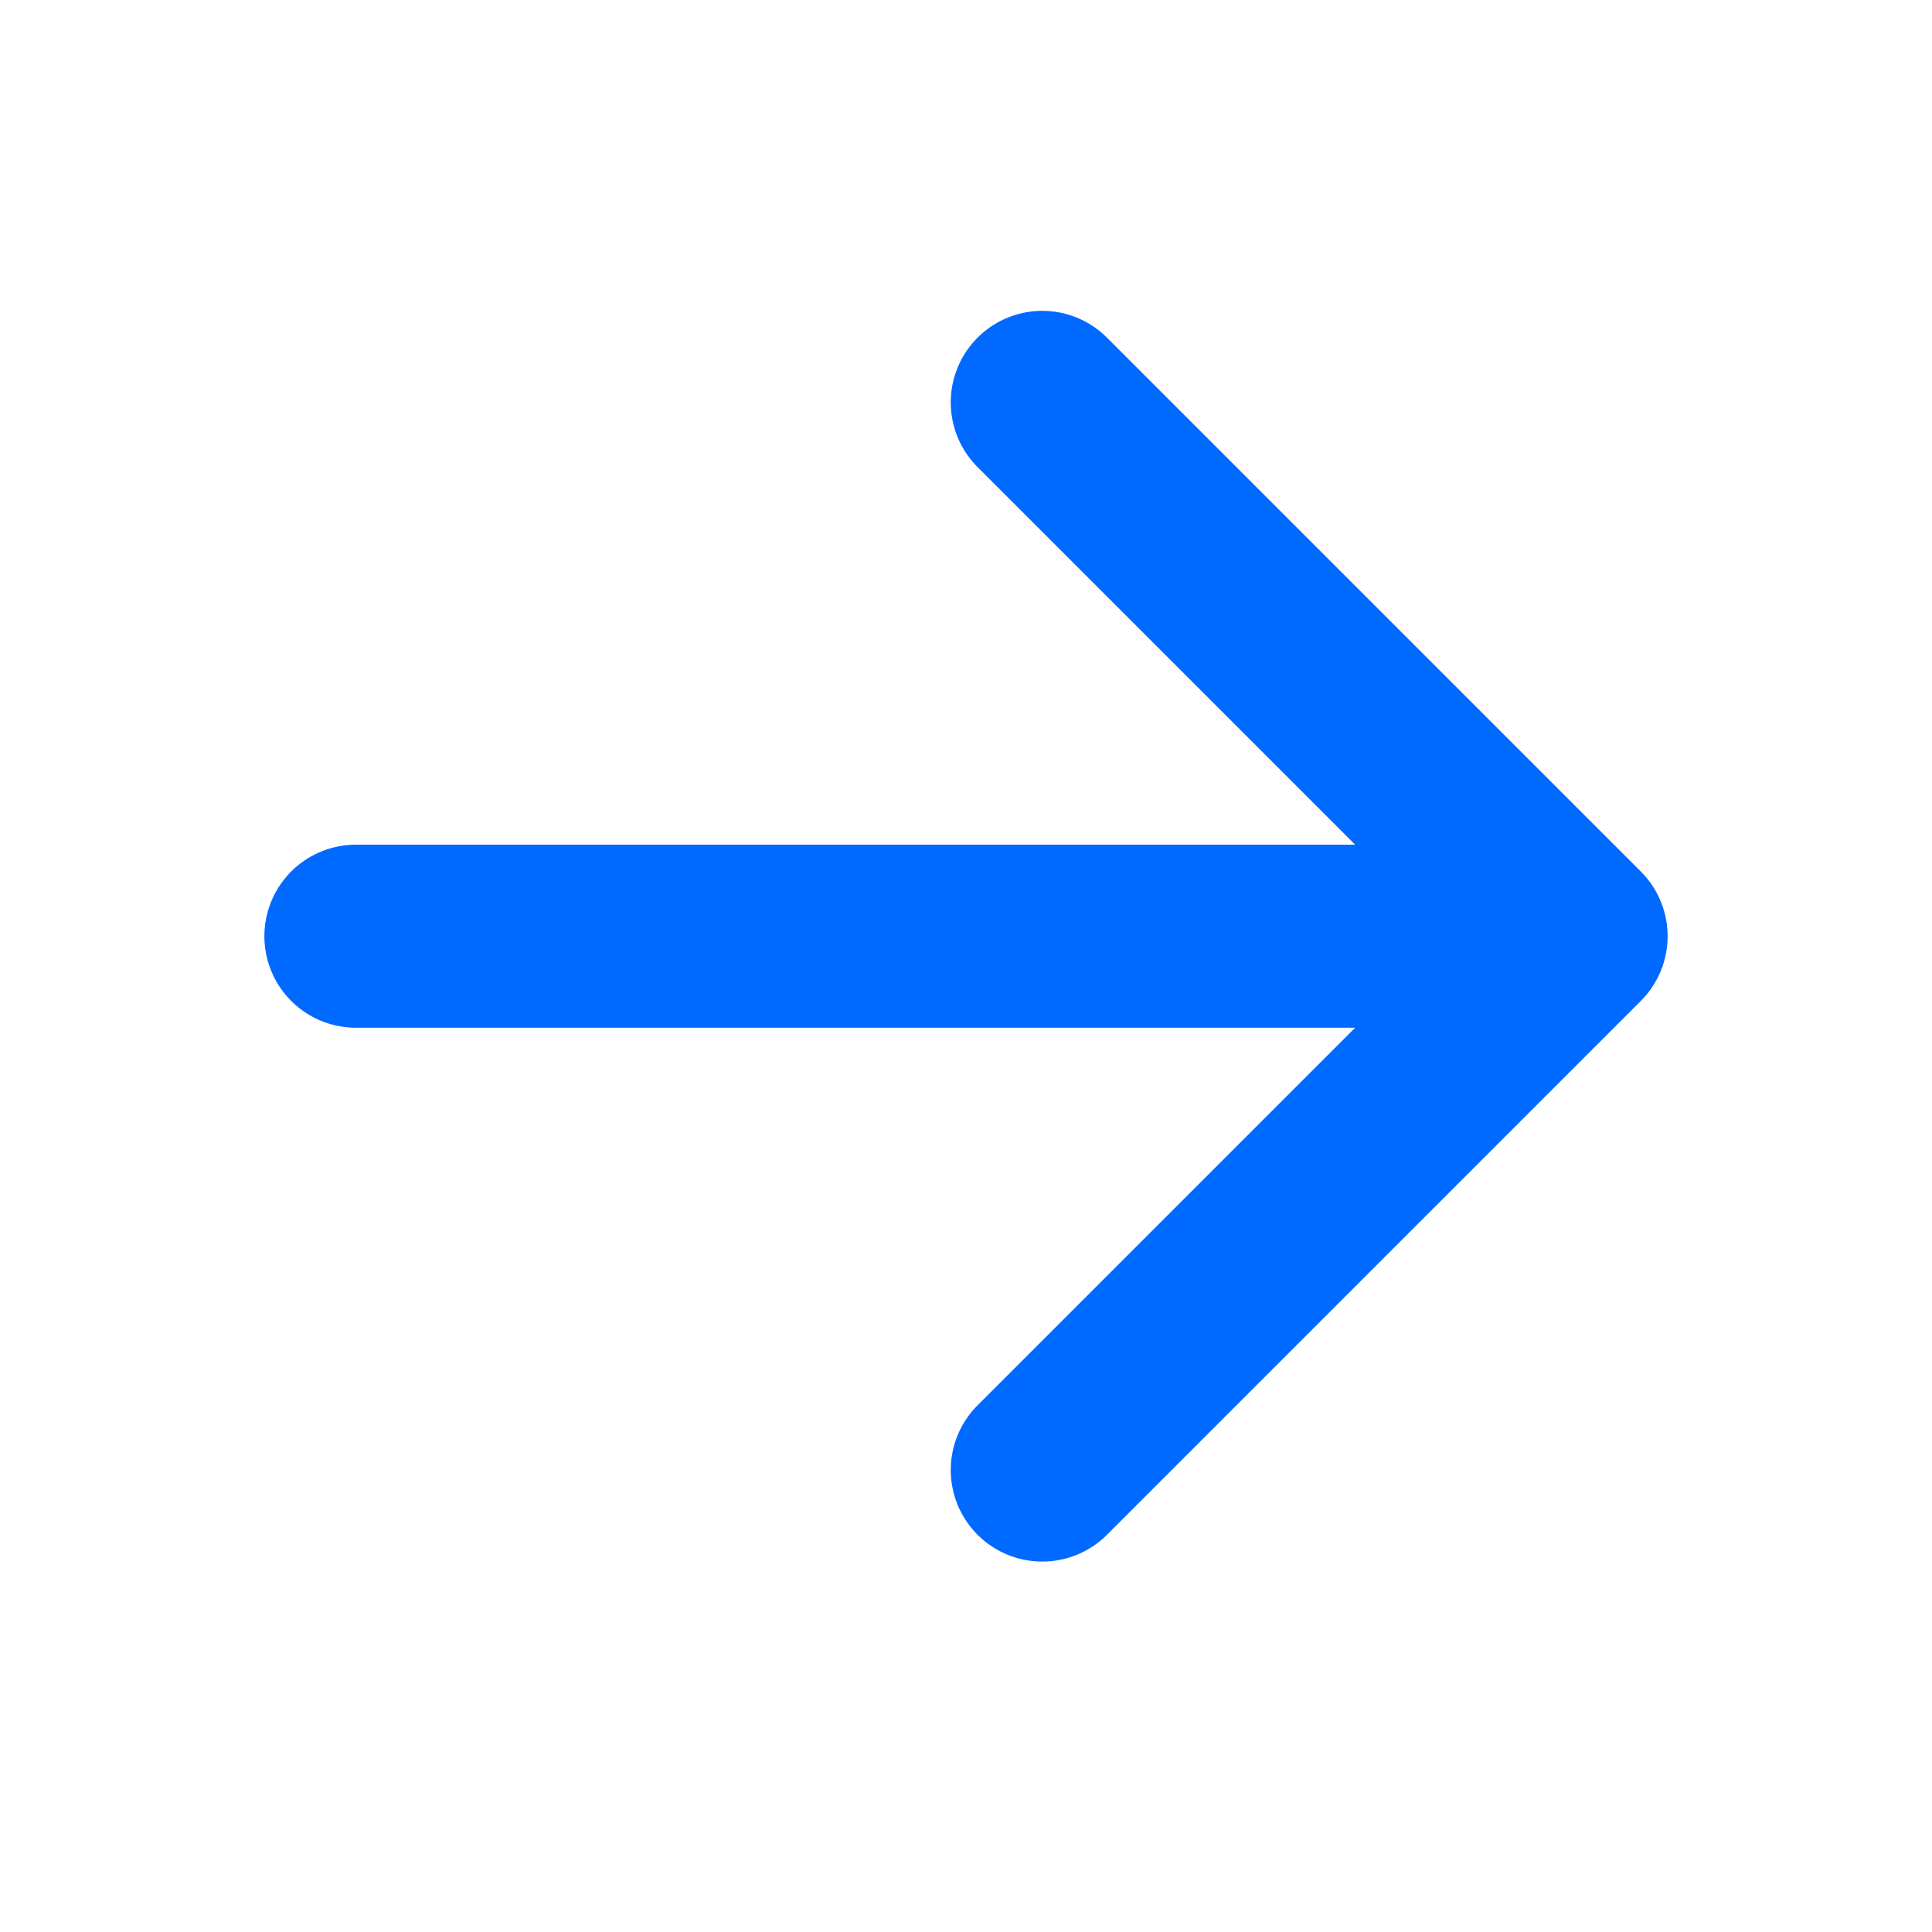 <svg width="19" height="19" viewBox="0 0 19 19" fill="none" xmlns="http://www.w3.org/2000/svg">
<path d="M10.25 3.957L15.5 9.207L10.25 14.457M3.5 9.207H15.5H3.5Z" stroke="#0069FF" stroke-width="1.8" stroke-linecap="round" stroke-linejoin="round"/>
</svg>
